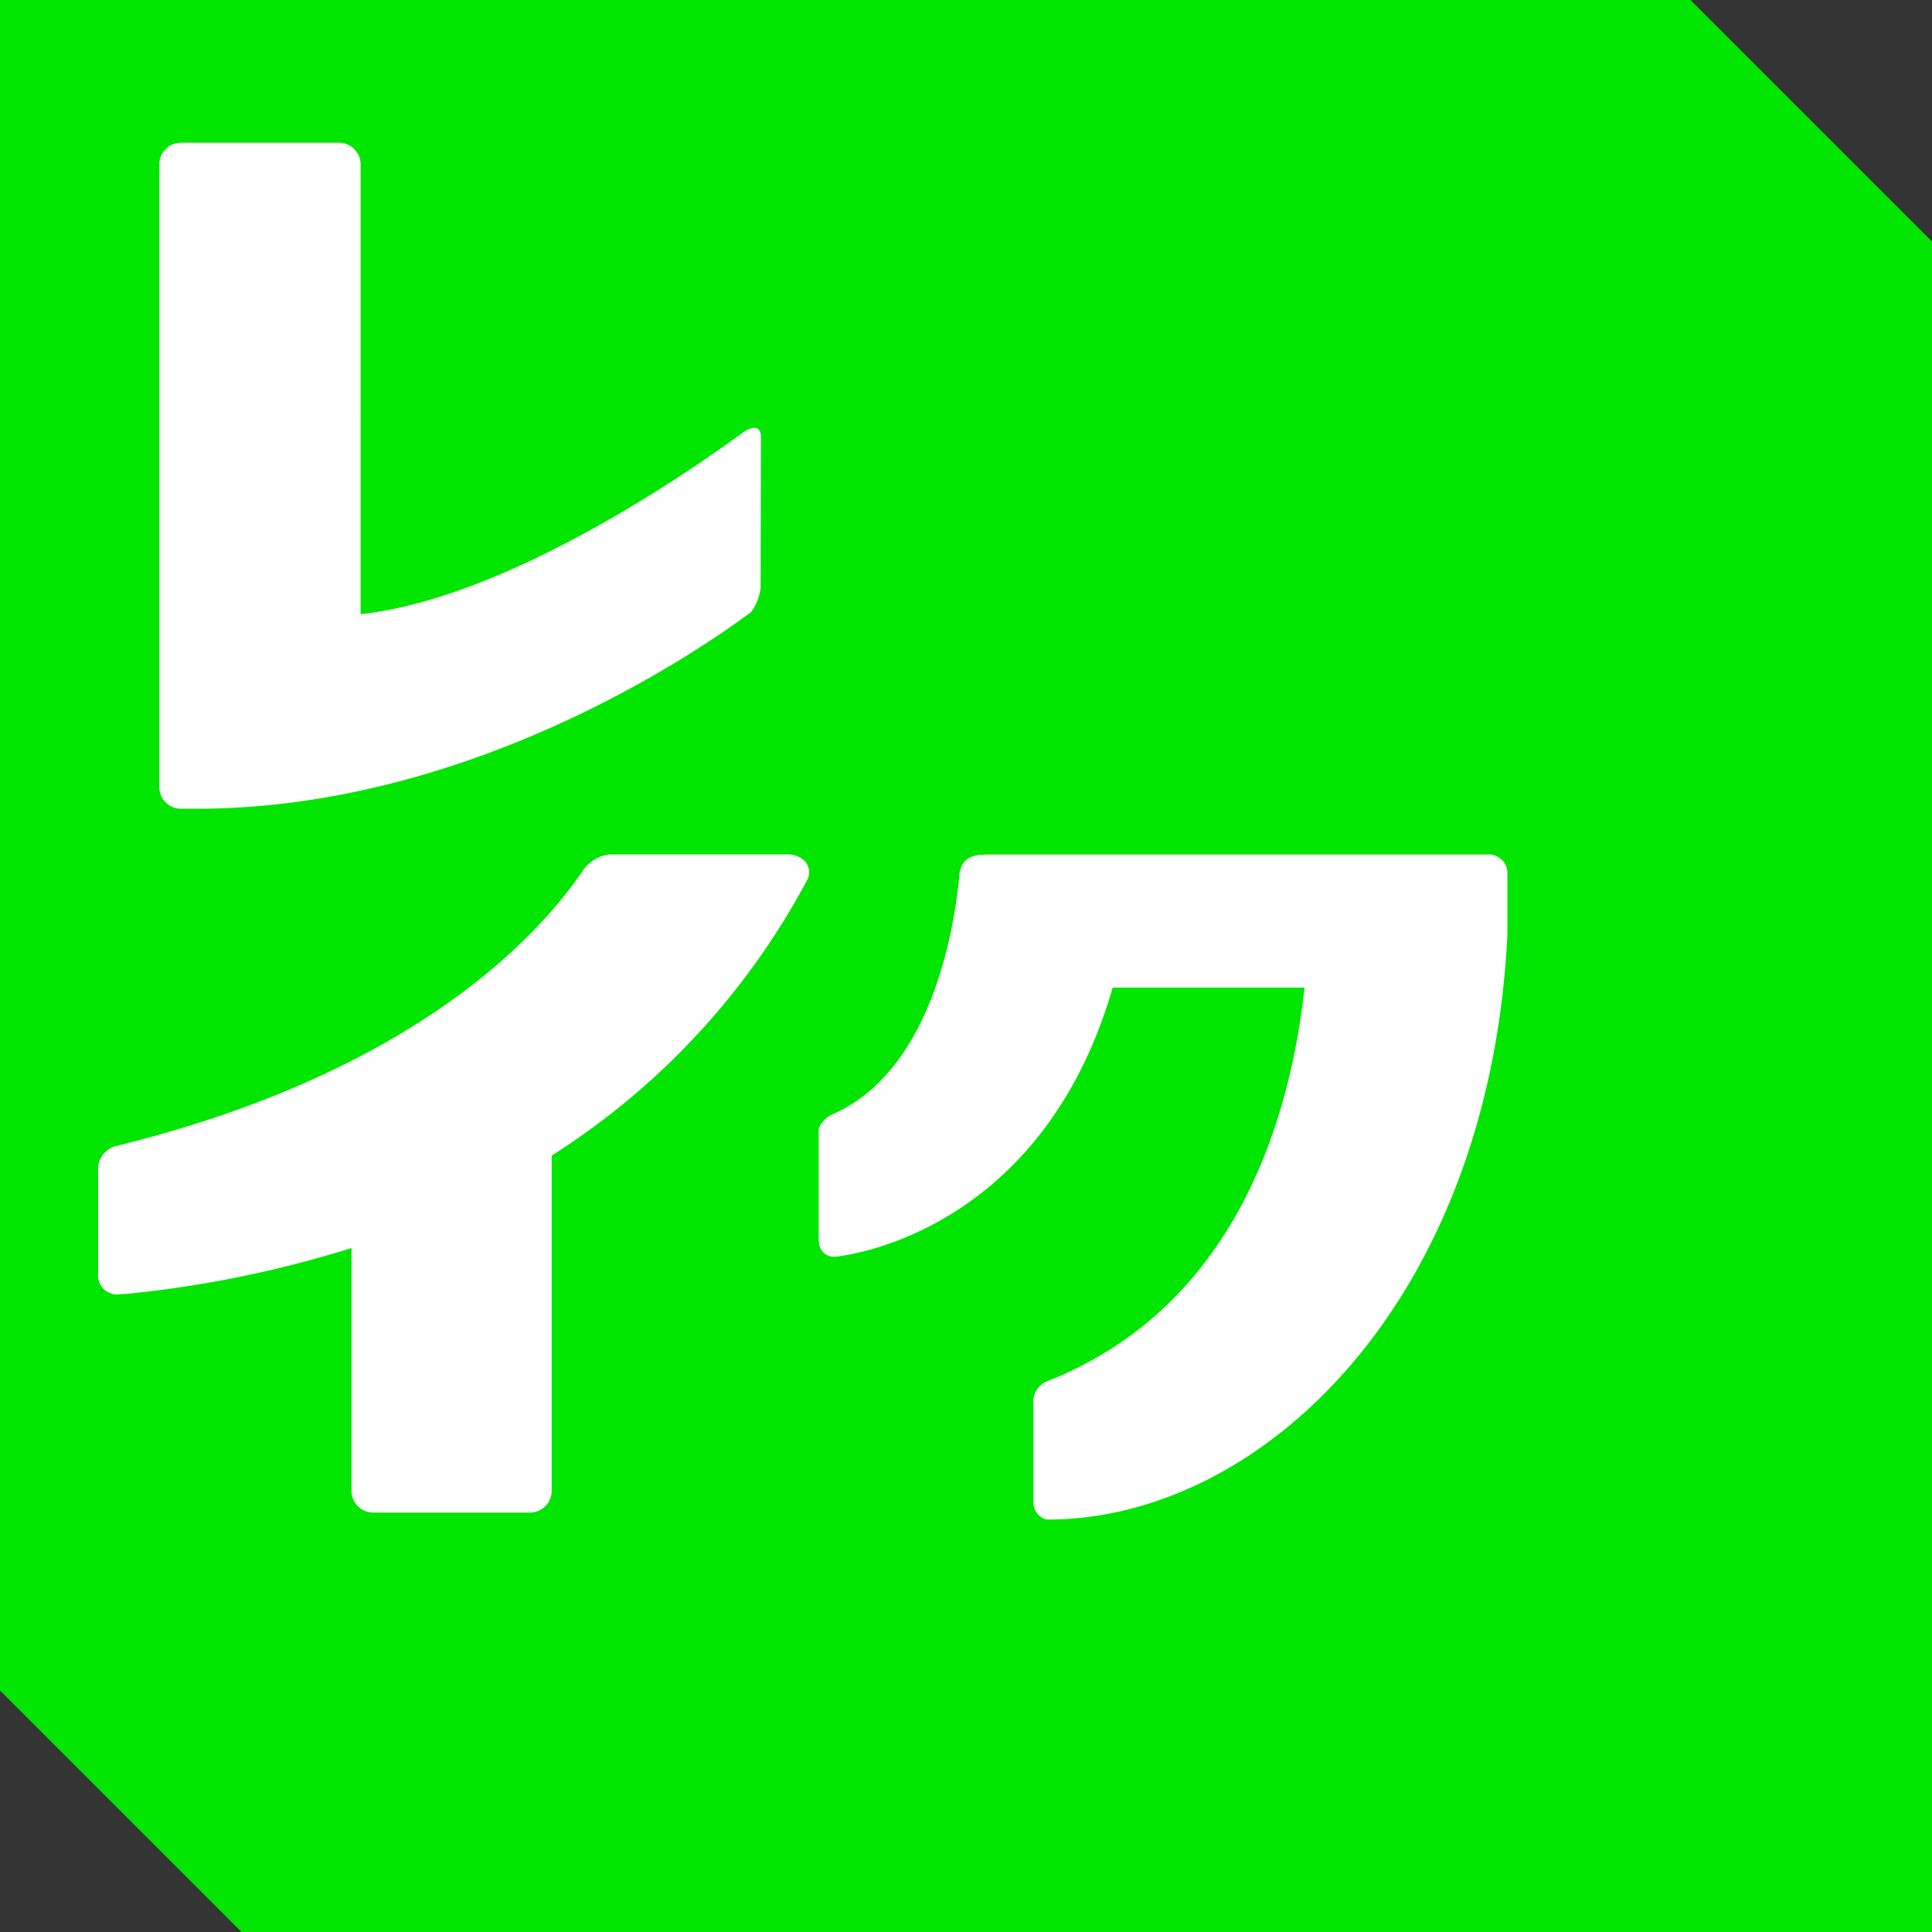 <svg xmlns="http://www.w3.org/2000/svg" width="48" height="48" viewBox="0 0 48 48"><rect x="0" y="0" width="48" height="48" fill="#333333" stroke="none"/><rect width="42" height="42" fill="#00e600"/><rect width="59.397" height="8.485" transform="translate(0 42) rotate(-45)" fill="#00e600"/><rect width="42" height="42" transform="translate(6 6)" fill="#00e600"/><g transform="translate(2.435 3.546)"><path d="M256.88,250.71l-12.407,0h0c-.433,0-.661.089-.725.465-.117,1.3-.668,4.939-3.2,6.008-.161.093-.32.278-.3.412v2.721l.007,0a.369.369,0,0,0,.4.386.122.122,0,0,1,.034,0c1.566-.208,5.363-1.485,6.863-6.686l4.766,0c-.35,3.23-1.693,7.918-6.376,9.774a.546.546,0,0,0-.359.567V266.8a.427.427,0,0,0,.335.433c5.321.01,10.993-5.4,11.441-14.531v-1.579a.472.472,0,0,0-.487-.416" transform="translate(-222.343 -233.026)" fill="#fff"/><path d="M61.7,49.2c0-.279-.172-.3-.421-.143-1.377,1.011-5.882,4.133-9.525,4.534V42.419a.538.538,0,0,0-.538-.542H47.295a.54.54,0,0,0-.542.539V57.883a.538.538,0,0,0,.538.541H47.7c6.843-.01,12.548-3.985,13.754-4.886a1.214,1.214,0,0,0,.239-.626Z" transform="translate(-45.23 -41.877)" fill="#fff"/><path d="M45.944,250.707H41.469a.943.943,0,0,0-.685.433c-1.1,1.61-4.2,5.008-11.617,6.823a.6.6,0,0,0-.406.607l0,0v2.605a.47.47,0,0,0,.57.456.357.357,0,0,1,.087,0,27.844,27.844,0,0,0,5.639-1.144v6.031a.538.538,0,0,0,.538.541h3.893a.539.539,0,0,0,.542-.538V258.19a18.276,18.276,0,0,0,6.359-6.868c.131-.3-.088-.584-.444-.614" transform="translate(-28.759 -233.026)" fill="#fff"/></g></svg>